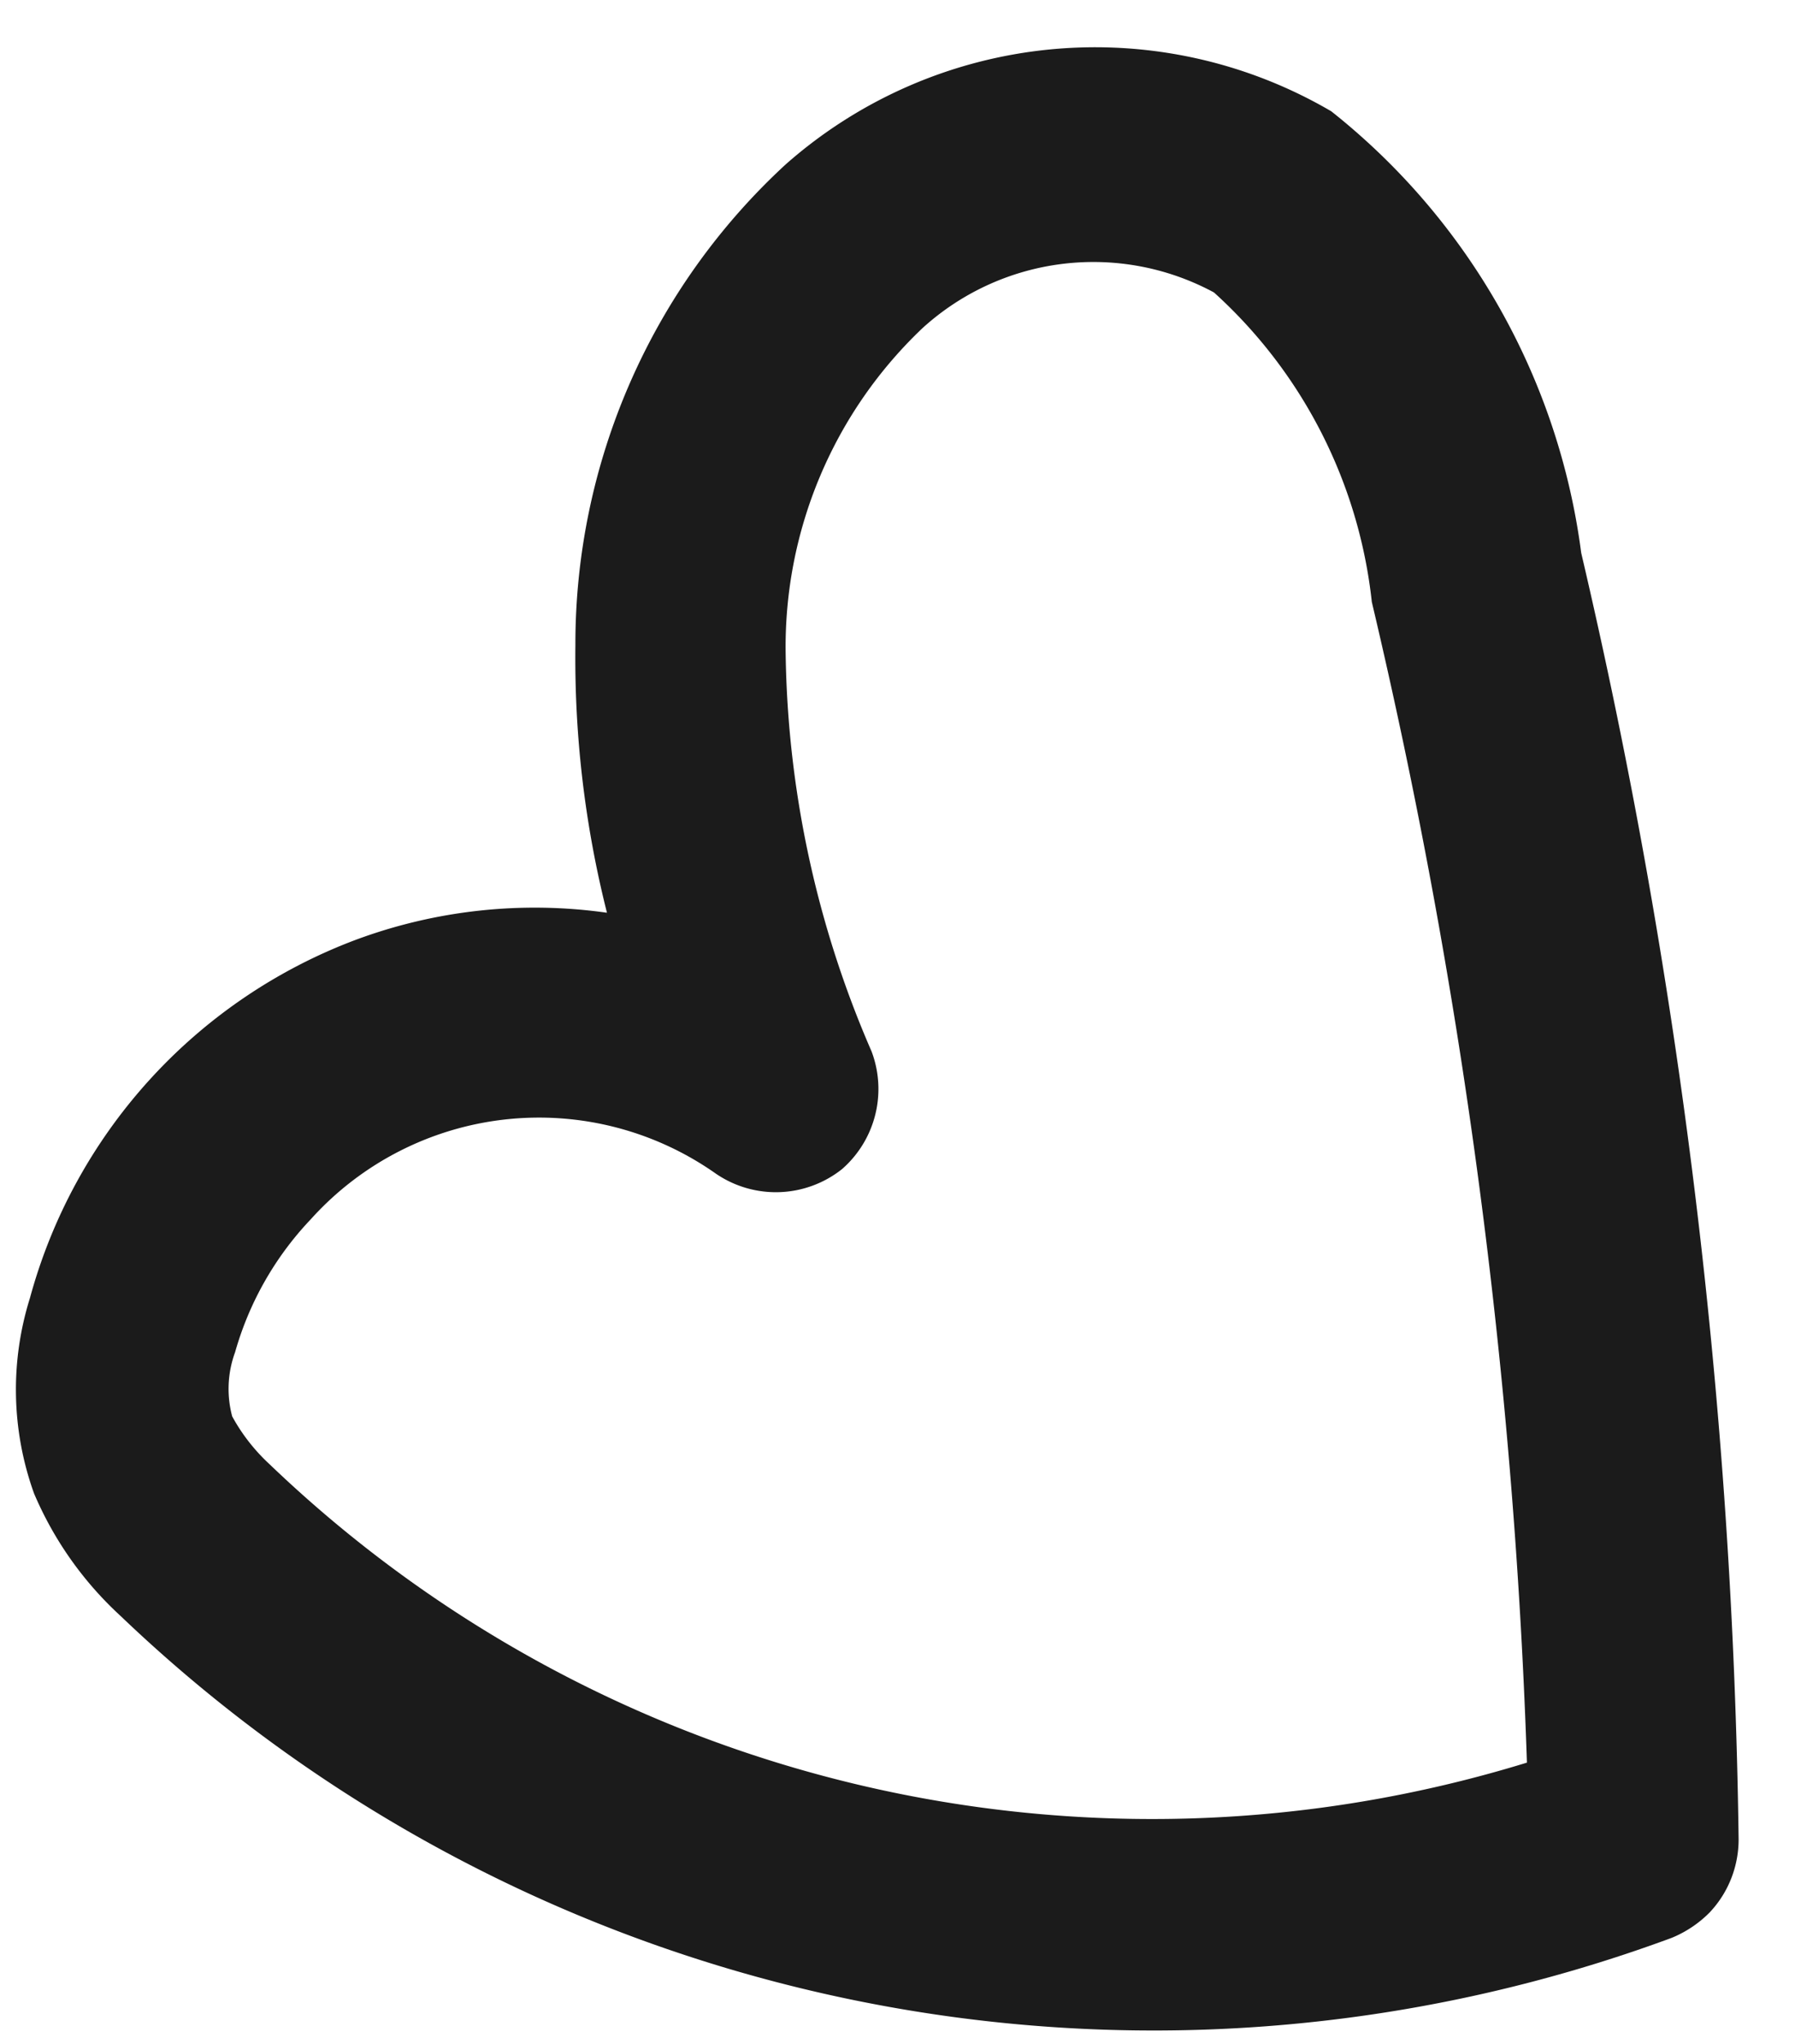 <?xml version="1.0" encoding="UTF-8"?> <svg xmlns="http://www.w3.org/2000/svg" width="29" height="33" fill="none"> <path d="M27.634 30.865a1.855 1.855 0 0 1-.628.424 24.159 24.159 0 0 1-25.058-5.198A5.717 5.717 0 0 1 .55 24.113a4.945 4.945 0 0 1-.066-3.156 8.585 8.585 0 0 1 5.256-5.78 8.31 8.31 0 0 1 4.066-.44 16.791 16.791 0 0 1-.51-4.319 10.525 10.525 0 0 1 3.399-7.765 7.554 7.554 0 0 1 8.813-.856 10.886 10.886 0 0 1 4.038 7.13 96.594 96.594 0 0 1 2.543 20.767c.001.434-.161.853-.456 1.171zM5.008 19.7a5.151 5.151 0 0 0-1.21 2.133 1.717 1.717 0 0 0-.047 1.035c.159.292.366.555.611.78a20.604 20.604 0 0 0 20.307 4.811 95.154 95.154 0 0 0-2.506-18.74 7.88 7.88 0 0 0-2.55-4.997 4.104 4.104 0 0 0-4.706.573 7.09 7.09 0 0 0-2.214 5.256c.031 2.212.503 4.397 1.388 6.425a1.717 1.717 0 0 1-.477 1.9 1.718 1.718 0 0 1-2.038.074 4.962 4.962 0 0 0-6.534.724l-.024.026z" fill="#1B1B1B"></path> </svg> 